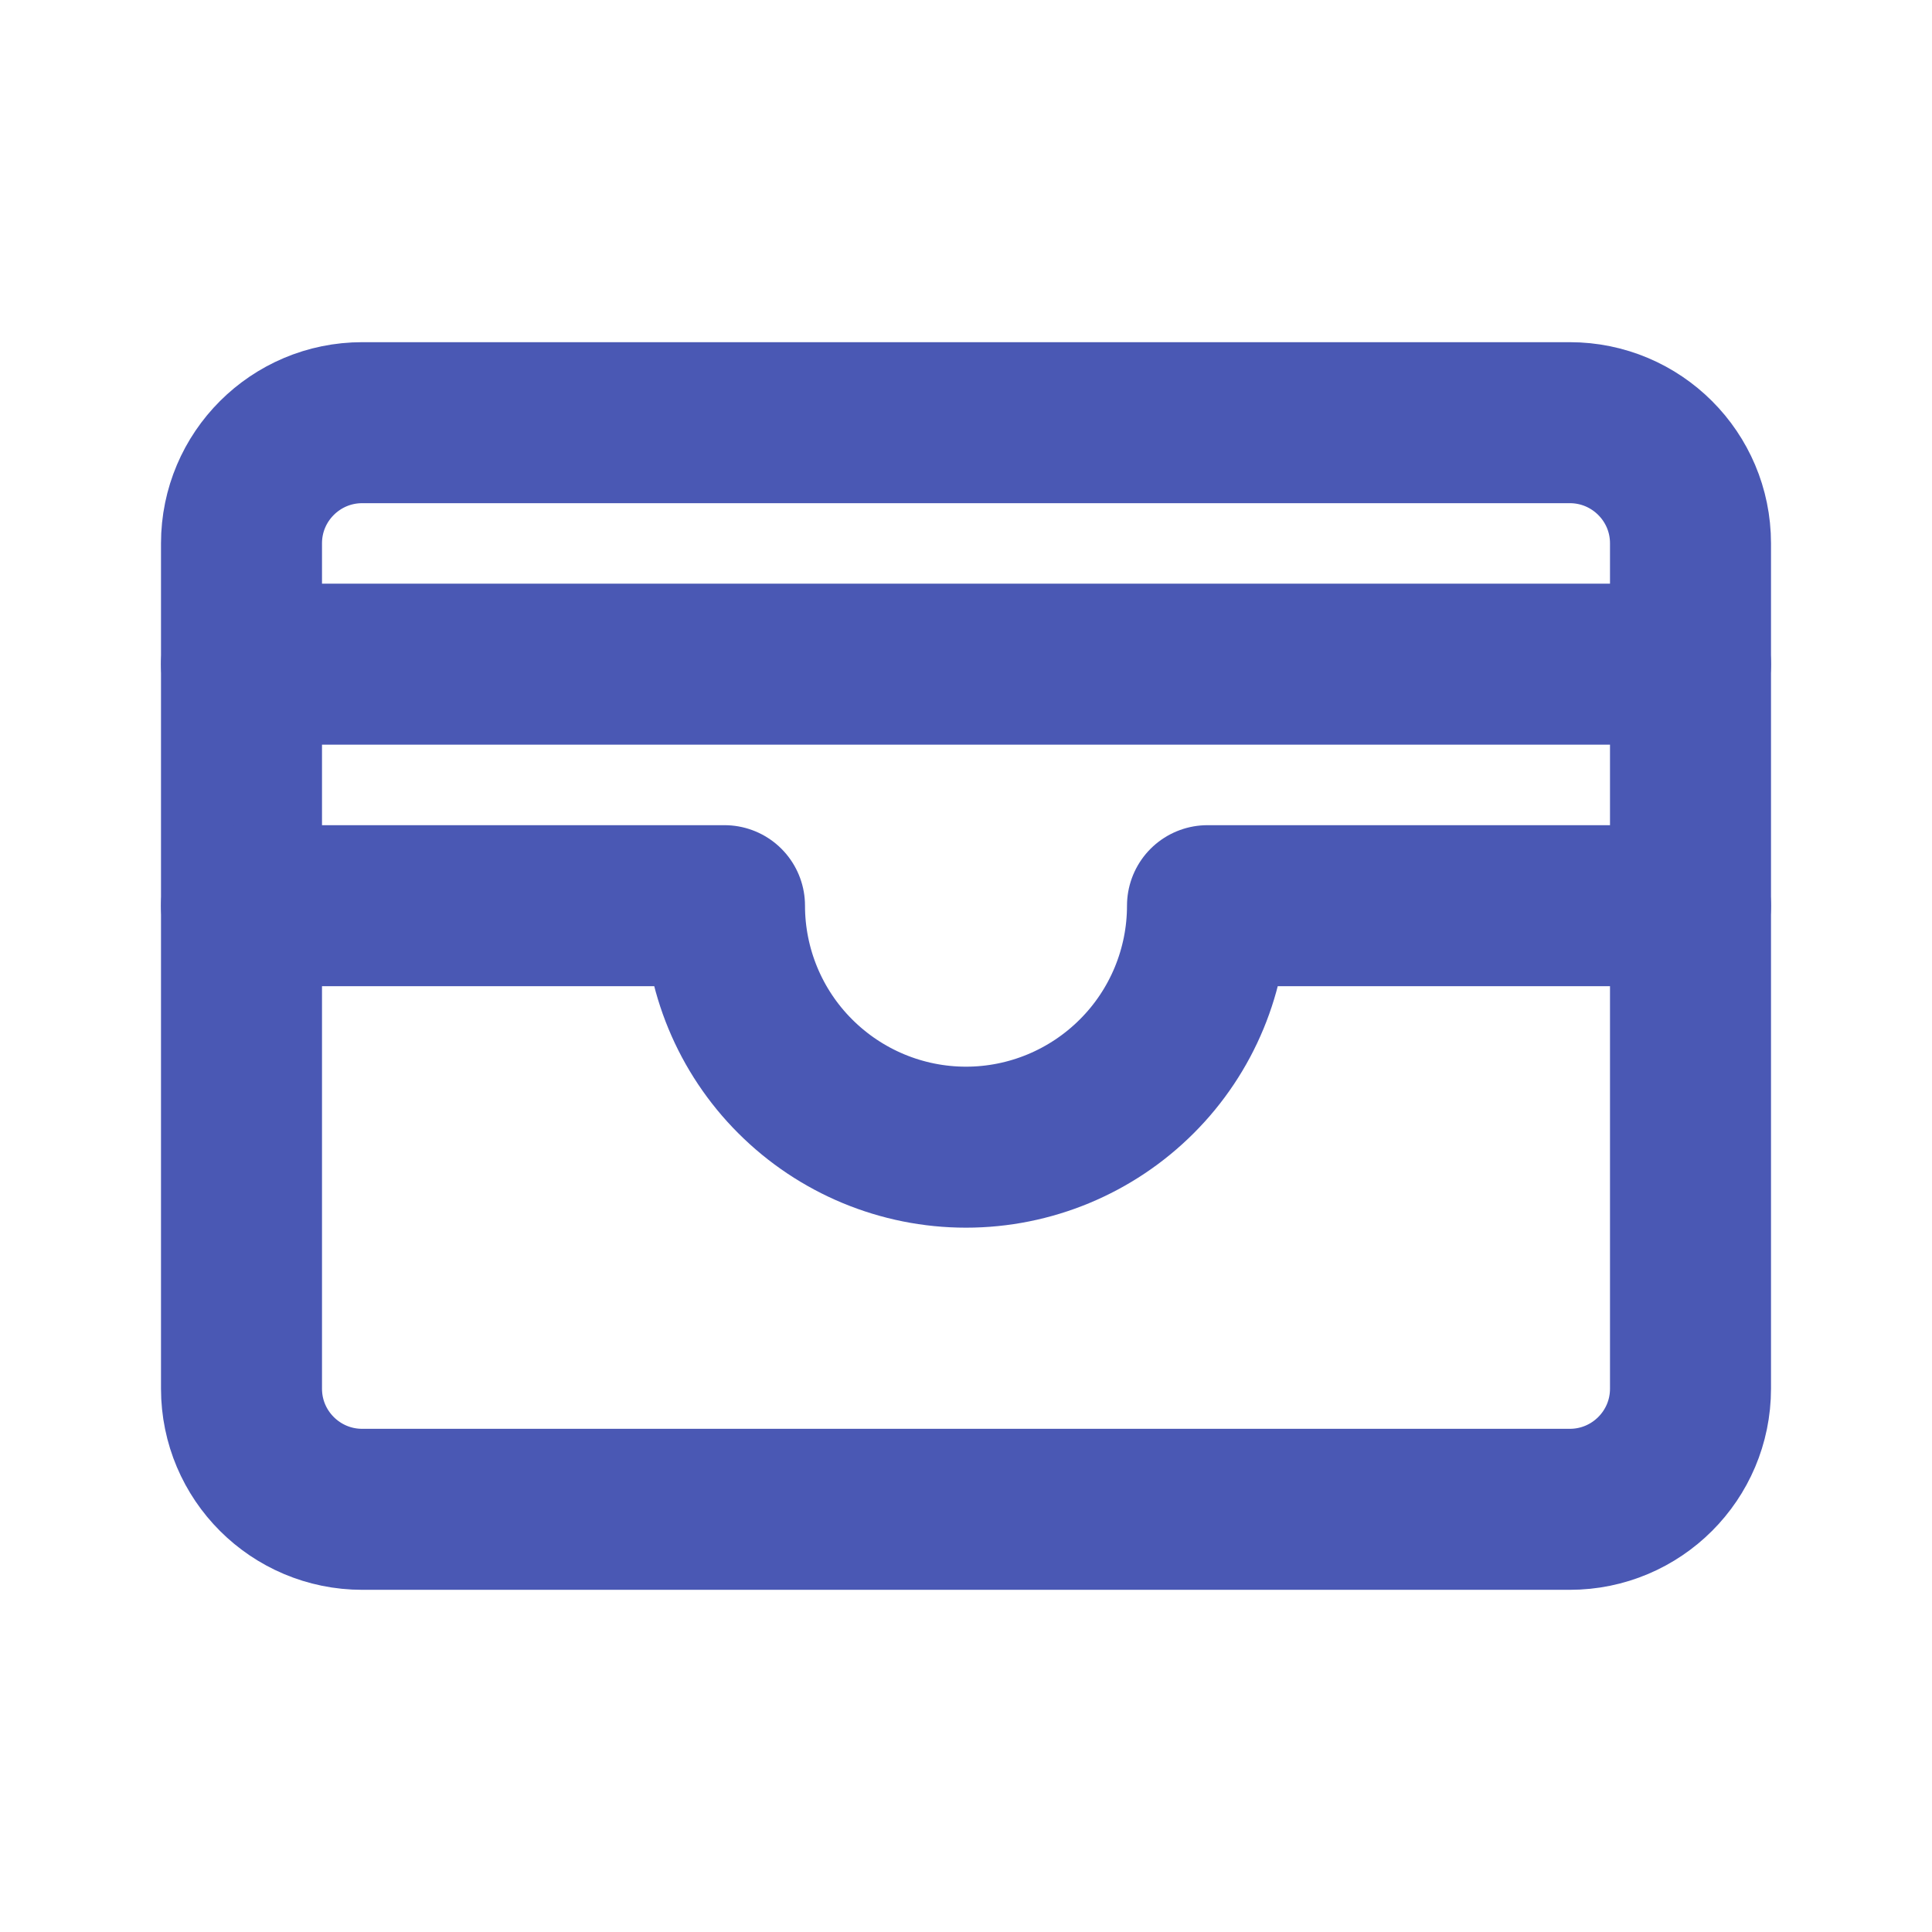 <svg width="18" height="18" viewBox="0 0 18 18" fill="none" xmlns="http://www.w3.org/2000/svg">
<path d="M14.625 3.938H3.375C2.754 3.938 2.25 4.441 2.25 5.062V12.938C2.25 13.559 2.754 14.062 3.375 14.062H14.625C15.246 14.062 15.75 13.559 15.75 12.938V5.062C15.75 4.441 15.246 3.938 14.625 3.938Z" stroke="#4A58B4" stroke-width="1.5" stroke-linecap="round" stroke-linejoin="round"/>
<path d="M2.25 8.438H6.75C6.75 9.034 6.987 9.607 7.409 10.028C7.831 10.45 8.403 10.688 9 10.688C9.597 10.688 10.169 10.45 10.591 10.028C11.013 9.607 11.25 9.034 11.25 8.438H15.75" stroke="#4A58B4" stroke-width="1.5" stroke-linecap="round" stroke-linejoin="round"/>
<path d="M2.25 6.188H15.75" stroke="#4A58B4" stroke-width="1.5" stroke-linecap="round" stroke-linejoin="round"/>
</svg>
